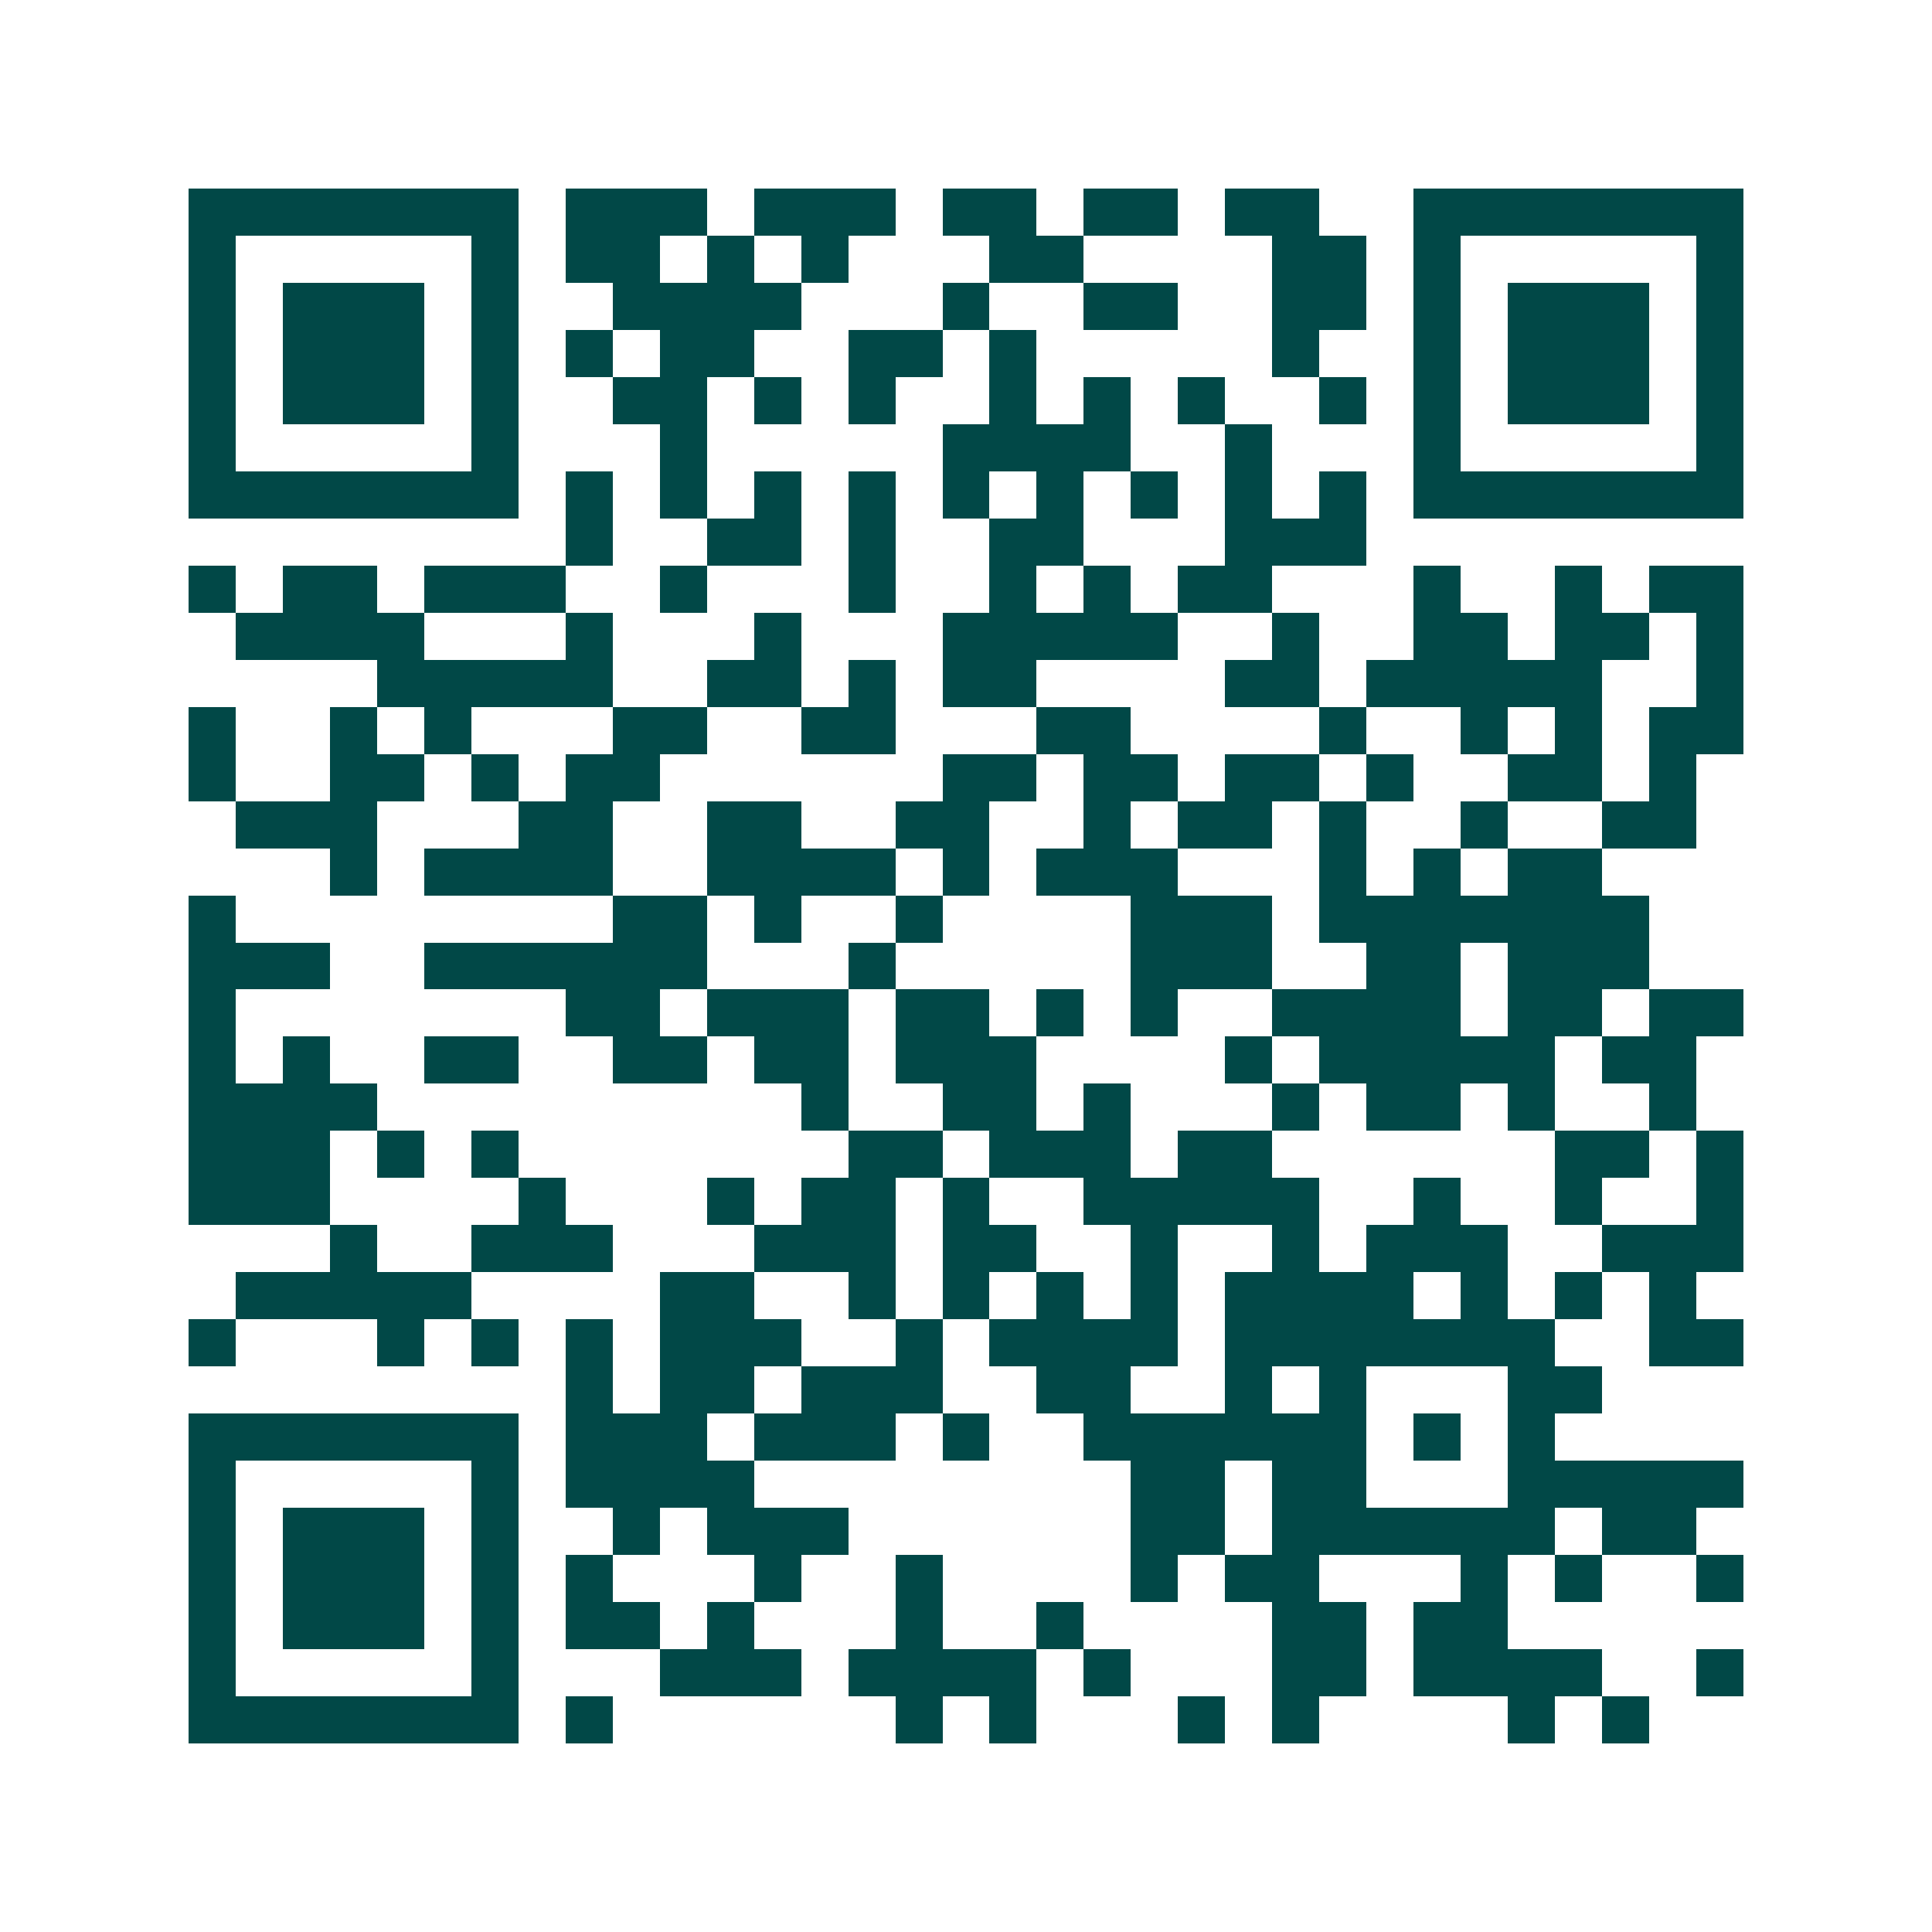 <svg xmlns="http://www.w3.org/2000/svg" width="200" height="200" viewBox="0 0 41 41" shape-rendering="crispEdges"><path fill="#ffffff" d="M0 0h41v41H0z"/><path stroke="#014847" d="M4 4.5h7m1 0h3m1 0h3m1 0h2m1 0h2m1 0h2m2 0h7M4 5.5h1m5 0h1m1 0h2m1 0h1m1 0h1m3 0h2m4 0h2m1 0h1m5 0h1M4 6.5h1m1 0h3m1 0h1m2 0h4m3 0h1m2 0h2m2 0h2m1 0h1m1 0h3m1 0h1M4 7.5h1m1 0h3m1 0h1m1 0h1m1 0h2m2 0h2m1 0h1m5 0h1m2 0h1m1 0h3m1 0h1M4 8.5h1m1 0h3m1 0h1m2 0h2m1 0h1m1 0h1m2 0h1m1 0h1m1 0h1m2 0h1m1 0h1m1 0h3m1 0h1M4 9.5h1m5 0h1m3 0h1m5 0h4m2 0h1m3 0h1m5 0h1M4 10.5h7m1 0h1m1 0h1m1 0h1m1 0h1m1 0h1m1 0h1m1 0h1m1 0h1m1 0h1m1 0h7M12 11.5h1m2 0h2m1 0h1m2 0h2m3 0h3M4 12.5h1m1 0h2m1 0h3m2 0h1m3 0h1m2 0h1m1 0h1m1 0h2m3 0h1m2 0h1m1 0h2M5 13.5h4m3 0h1m3 0h1m3 0h5m2 0h1m2 0h2m1 0h2m1 0h1M8 14.5h5m2 0h2m1 0h1m1 0h2m4 0h2m1 0h5m2 0h1M4 15.5h1m2 0h1m1 0h1m3 0h2m2 0h2m3 0h2m4 0h1m2 0h1m1 0h1m1 0h2M4 16.5h1m2 0h2m1 0h1m1 0h2m6 0h2m1 0h2m1 0h2m1 0h1m2 0h2m1 0h1M5 17.5h3m3 0h2m2 0h2m2 0h2m2 0h1m1 0h2m1 0h1m2 0h1m2 0h2M7 18.5h1m1 0h4m2 0h4m1 0h1m1 0h3m3 0h1m1 0h1m1 0h2M4 19.5h1m8 0h2m1 0h1m2 0h1m4 0h3m1 0h7M4 20.5h3m2 0h6m3 0h1m5 0h3m2 0h2m1 0h3M4 21.5h1m7 0h2m1 0h3m1 0h2m1 0h1m1 0h1m2 0h4m1 0h2m1 0h2M4 22.5h1m1 0h1m2 0h2m2 0h2m1 0h2m1 0h3m4 0h1m1 0h5m1 0h2M4 23.5h4m9 0h1m2 0h2m1 0h1m3 0h1m1 0h2m1 0h1m2 0h1M4 24.5h3m1 0h1m1 0h1m7 0h2m1 0h3m1 0h2m6 0h2m1 0h1M4 25.5h3m4 0h1m3 0h1m1 0h2m1 0h1m2 0h5m2 0h1m2 0h1m2 0h1M7 26.5h1m2 0h3m3 0h3m1 0h2m2 0h1m2 0h1m1 0h3m2 0h3M5 27.5h5m4 0h2m2 0h1m1 0h1m1 0h1m1 0h1m1 0h4m1 0h1m1 0h1m1 0h1M4 28.5h1m3 0h1m1 0h1m1 0h1m1 0h3m2 0h1m1 0h4m1 0h7m2 0h2M12 29.5h1m1 0h2m1 0h3m2 0h2m2 0h1m1 0h1m3 0h2M4 30.5h7m1 0h3m1 0h3m1 0h1m2 0h6m1 0h1m1 0h1M4 31.5h1m5 0h1m1 0h4m8 0h2m1 0h2m3 0h5M4 32.5h1m1 0h3m1 0h1m2 0h1m1 0h3m6 0h2m1 0h6m1 0h2M4 33.5h1m1 0h3m1 0h1m1 0h1m3 0h1m2 0h1m4 0h1m1 0h2m3 0h1m1 0h1m2 0h1M4 34.5h1m1 0h3m1 0h1m1 0h2m1 0h1m3 0h1m2 0h1m4 0h2m1 0h2M4 35.5h1m5 0h1m3 0h3m1 0h4m1 0h1m3 0h2m1 0h4m2 0h1M4 36.5h7m1 0h1m6 0h1m1 0h1m3 0h1m1 0h1m4 0h1m1 0h1"/></svg>
